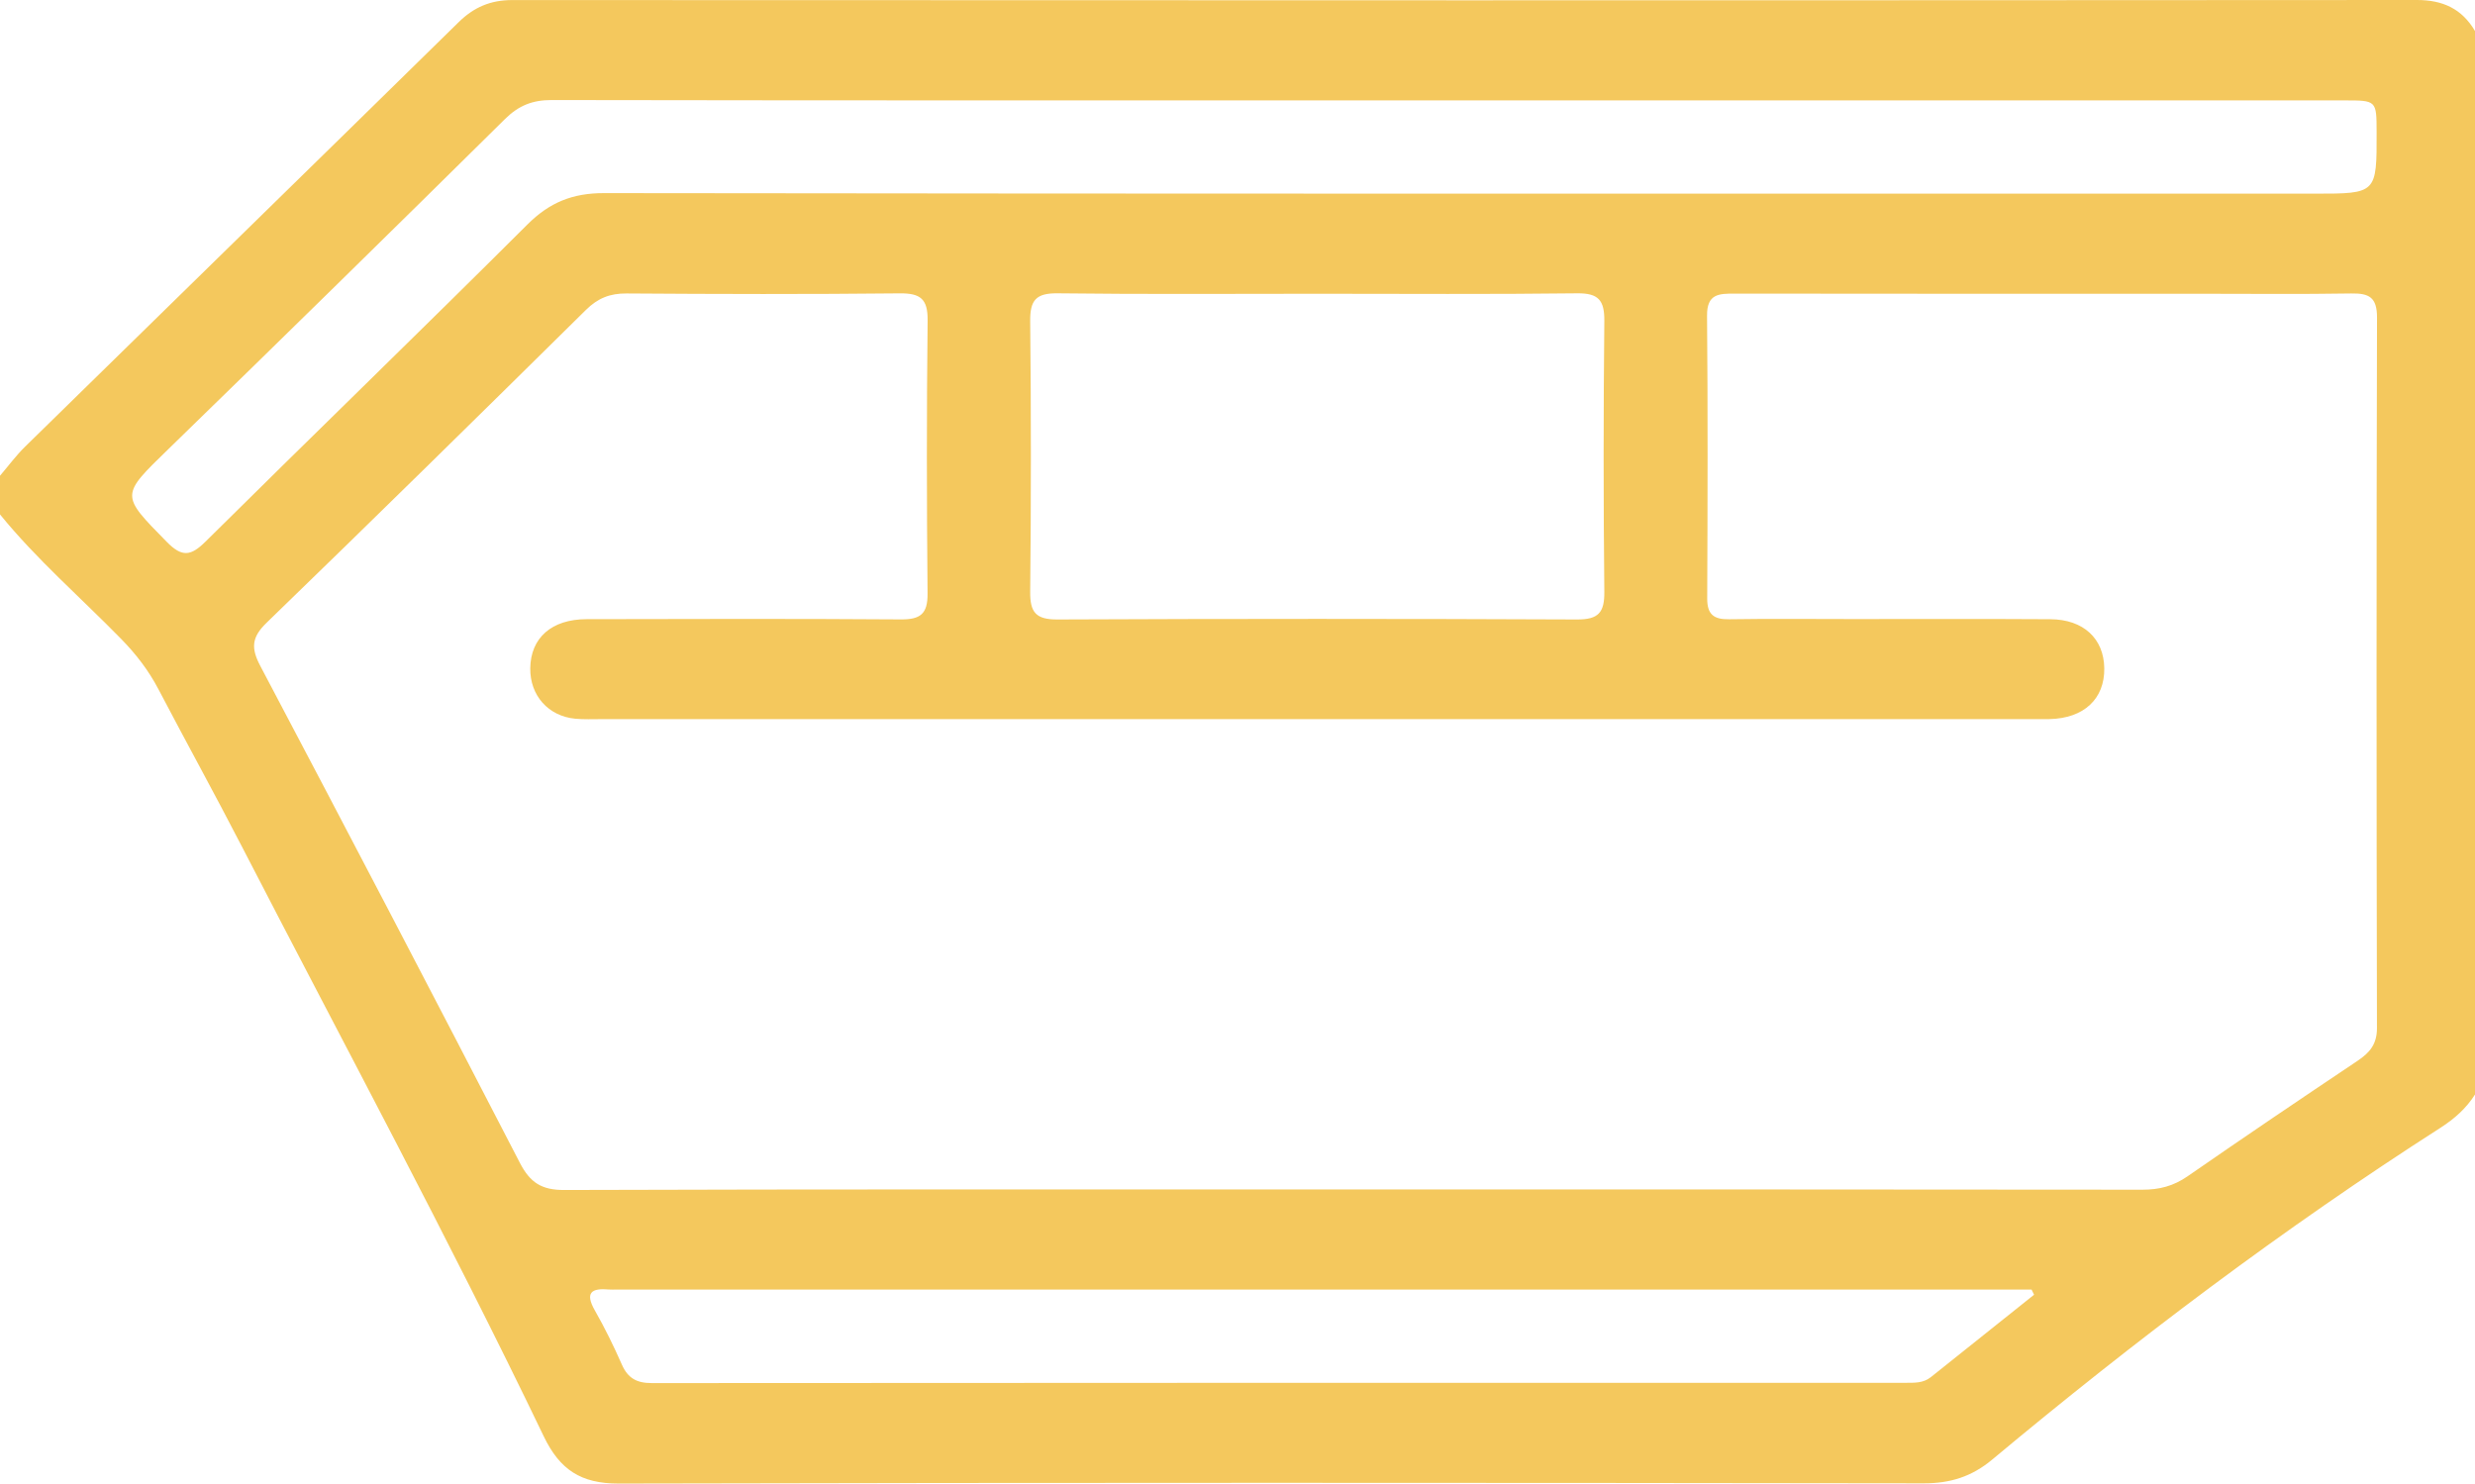 <?xml version="1.0" encoding="UTF-8"?>
<svg xmlns="http://www.w3.org/2000/svg" xmlns:xlink="http://www.w3.org/1999/xlink" version="1.1" id="Слой_1" x="0px" y="0px" viewBox="0 0 384 230.176" style="enable-background:new 0 0 384 230.176;" xml:space="preserve">
<g>
	<path style="fill:#F4C85D;" d="M0,73.812c1.297-1.514,2.489-3.136,3.908-4.526C26.314,47.33,48.765,25.421,71.152,3.447   c2.382-2.338,4.963-3.44,8.338-3.438C177.981,0.059,276.471,0.064,374.962,0c4.056-0.003,7.005,1.364,9.038,4.812c0,55,0,110,0,165   c-1.359,2.158-3.21,3.788-5.347,5.158c-24.344,15.6-47.378,32.977-69.562,51.491c-3.158,2.635-6.489,3.687-10.616,3.681   c-67.499-0.094-134.999-0.124-202.498,0.034c-5.857,0.014-9.128-2.157-11.611-7.322c-14.833-30.865-31.095-61.005-46.794-91.431   c-4.239-8.215-8.707-16.312-12.998-24.501c-1.525-2.91-3.463-5.424-5.764-7.778C12.526,92.714,5.692,86.816,0,79.812   C0,77.812,0,75.812,0,73.812z M209.791,184.548c40.873,0,81.747-0.016,122.62,0.037c2.612,0.003,4.814-0.57,6.985-2.076   c8.73-6.052,17.535-11.998,26.362-17.908c1.889-1.265,3.034-2.569,3.029-5.091c-0.077-36.748-0.087-73.497,0.009-110.245   c0.008-3.136-1.219-3.78-4.001-3.734c-7.872,0.131-15.749,0.045-23.623,0.045c-23.999,0-47.998,0.015-71.997-0.022   c-2.46-0.004-4.355,0.002-4.325,3.421c0.127,14.623,0.087,29.248,0.026,43.873c-0.01,2.469,1,3.267,3.372,3.231   c6.373-0.098,12.749-0.031,19.124-0.03c10.25,0.002,20.499-0.039,30.749,0.025c5.136,0.032,8.302,3.008,8.361,7.613   c0.061,4.761-3.168,7.763-8.488,7.882c-0.875,0.02-1.75,0.008-2.625,0.008c-73.997,0-147.994,0-221.991-0.002   c-1.375,0-2.758,0.064-4.122-0.064c-4.193-0.391-7.041-3.623-6.986-7.827c0.062-4.713,3.295-7.605,8.737-7.618   c16.249-0.037,32.499-0.077,48.748,0.037c3.027,0.021,4.186-0.828,4.156-4.005c-0.133-14.123-0.149-28.249,0.01-42.372   c0.038-3.361-1.121-4.246-4.343-4.212c-14.123,0.148-28.249,0.116-42.372,0.016c-2.571-0.018-4.451,0.729-6.288,2.543   C74.463,64.319,57.979,80.535,41.367,96.616c-2.339,2.264-2.448,3.926-0.981,6.706c13.531,25.64,26.965,51.331,40.269,77.089   c1.59,3.078,3.377,4.231,6.891,4.219C128.294,184.502,169.042,184.548,209.791,184.548z M224.657,15.576   c-46.353,0-92.706,0.024-139.059-0.055c-2.977-0.005-5.123,0.848-7.25,2.95C61.022,35.596,43.631,52.657,26.165,69.641   c-7.499,7.293-7.5,7.09-0.279,14.444c2.358,2.402,3.721,2.207,6.009-0.061c16.591-16.448,33.389-32.688,49.928-49.187   c3.455-3.446,7.024-4.881,11.91-4.875c88.458,0.117,176.916,0.086,265.374,0.086c9.656,0,9.656,0,9.629-9.617   c-0.014-4.845-0.014-4.854-5.02-4.854C317.363,15.575,271.01,15.576,224.657,15.576z M204.565,45.576   c-13.495,0-26.992,0.097-40.485-0.069c-3.342-0.041-4.277,1.071-4.244,4.31c0.145,13.994,0.144,27.99,0,41.984   c-0.033,3.231,0.893,4.328,4.238,4.313c26.865-0.119,53.731-0.119,80.596,0c3.338,0.015,4.277-1.069,4.243-4.307   c-0.144-13.994-0.144-27.99,0-41.984c0.033-3.231-0.89-4.357-4.238-4.315C231.307,45.675,217.936,45.576,204.565,45.576z    M315.588,200.883c-0.129-0.269-0.258-0.538-0.388-0.807c-1.113,0-2.225,0-3.338,0c-72.073,0-144.145,0-216.218,0   c-0.375,0-0.752,0.03-1.124-0.004c-2.728-0.248-3.831,0.44-2.213,3.276c1.545,2.708,2.922,5.524,4.18,8.377   c0.936,2.123,2.318,2.866,4.643,2.864c64.828-0.053,129.656-0.043,194.484-0.044c1.377,0,2.776,0.063,3.94-0.864   C304.903,209.419,310.244,205.15,315.588,200.883z"></path>
</g>
</svg>
